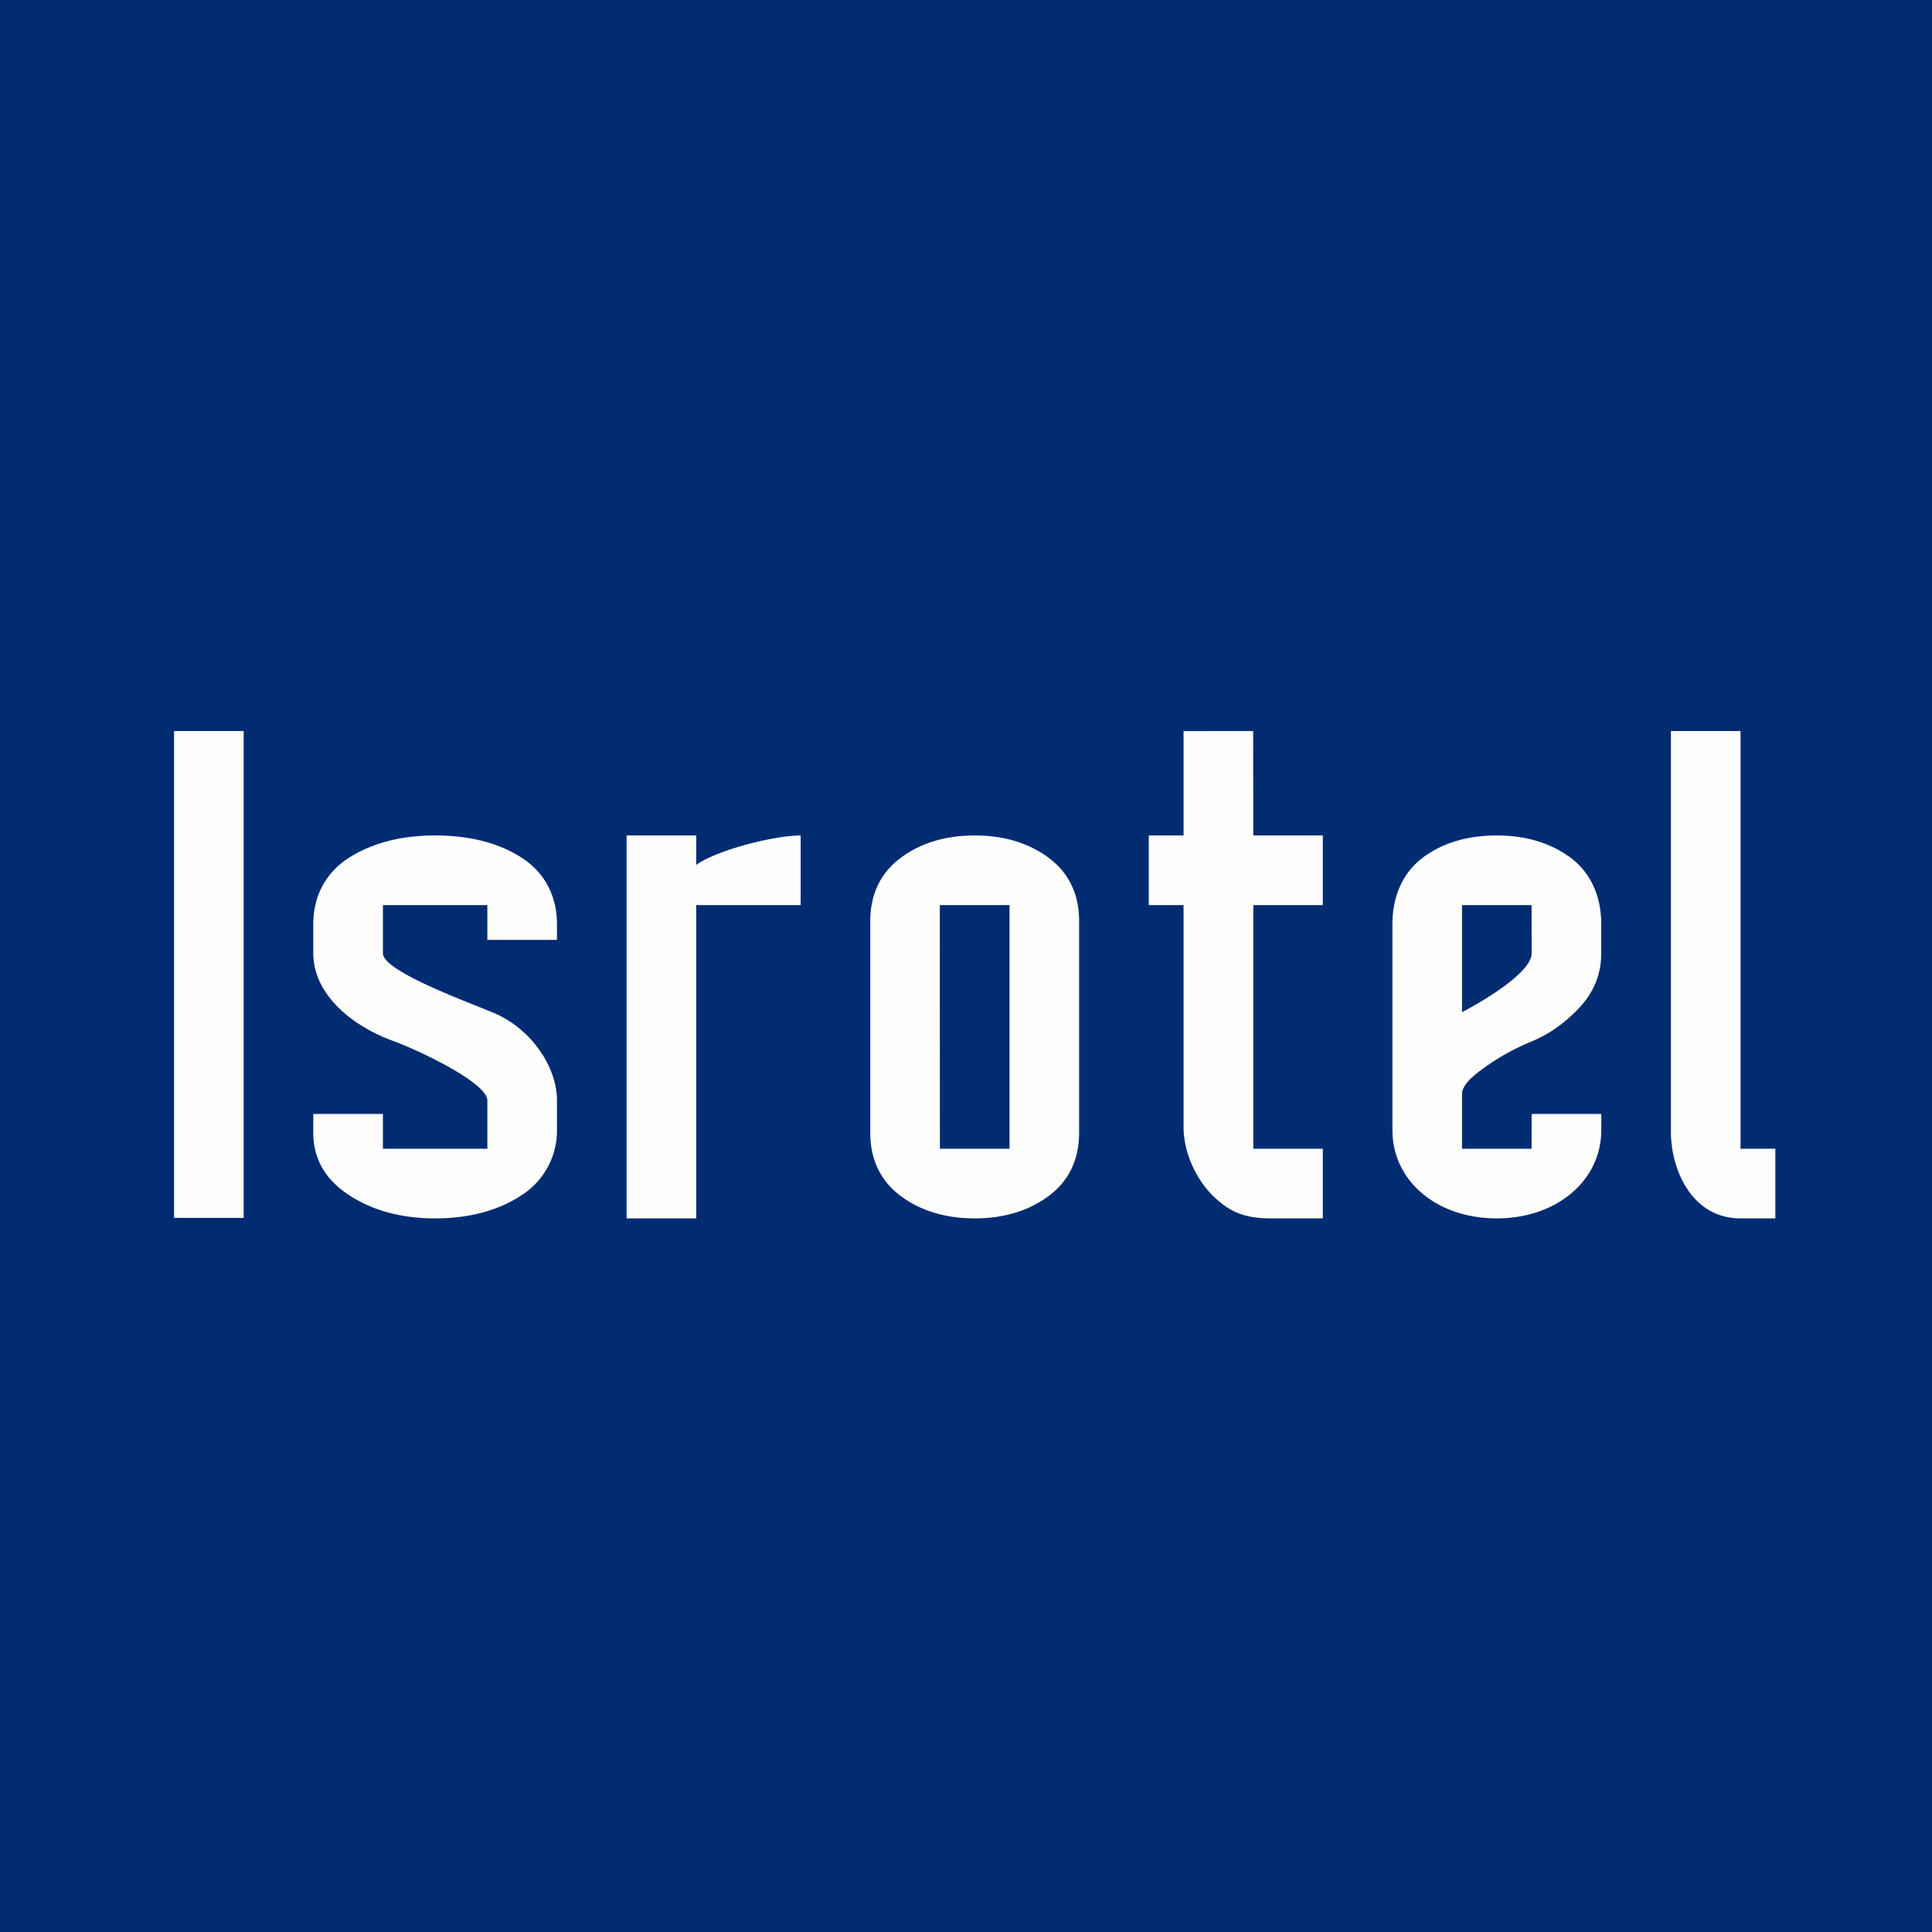 <?xml version="1.0" encoding="UTF-8"?>
<!-- generated by Finnhub -->
<svg viewBox="0 0 55.5 55.5" xmlns="http://www.w3.org/2000/svg">
<path d="M 0,0 H 55.5 V 55.5 H 0 Z" fill="rgb(1, 44, 114)"/>
<path d="M 6.99,34.985 H 5 V 21 H 7 V 35 Z M 14.998,24.647 C 14.338,24.217 13.498,24 12.5,24 C 11.52,24 10.685,24.218 10.016,24.646 C 9.342,25.08 9,25.761 9,26.538 V 27.385 C 9,28.565 10.112,29.485 11.335,29.918 C 11.845,30.101 14,31.073 14,31.615 V 33 H 11 V 32 H 9 V 32.55 C 9,33.287 9.346,33.888 10.029,34.333 C 10.705,34.776 11.537,35 12.5,35 C 13.48,35 14.317,34.775 14.985,34.333 A 2.202,2.202 0 0,0 16,32.462 V 31.615 C 16,30.659 15.296,29.641 14.34,29.168 C 14.224,29.111 13.991,29.018 13.699,28.901 C 12.696,28.499 11,27.819 11,27.385 V 26 H 14 V 27 H 16 V 26.538 C 16,25.762 15.663,25.08 14.998,24.648 Z M 29,33 H 27 L 26.997,26 H 29 V 33 Z M 30.13,24.645 C 29.555,24.217 28.84,24 28,24 C 27.16,24 26.444,24.217 25.872,24.645 C 25.292,25.078 25,25.69 25,26.465 V 32.535 C 25,33.31 25.293,33.922 25.872,34.355 C 26.444,34.782 27.161,35 28.001,35 C 28.841,35 29.556,34.782 30.129,34.354 C 30.707,33.922 31,33.31 31,32.534 V 26.466 C 31,25.69 30.707,25.078 30.13,24.646 Z M 23,24 C 22.233,24 20.58,24.424 20,24.846 V 24 H 18 V 35 H 20 V 26 H 23 V 24 Z M 43.997,26 H 41.999 V 29.077 C 42.519,28.807 43.999,27.954 43.999,27.385 L 43.997,26 Z M 42.999,24 C 43.839,24 44.554,24.218 45.127,24.646 C 45.704,25.08 45.998,25.762 45.998,26.538 V 27.385 C 45.998,27.985 45.787,28.501 45.373,28.945 C 44.964,29.382 44.502,29.709 43.997,29.918 A 6.671,6.671 0 0,0 42.697,30.629 C 42.334,30.886 41.999,31.156 41.999,31.432 V 33 H 43.997 L 43.999,32 H 46 V 32.462 C 46,33.915 44.717,35 43,35 C 41.27,35 40,33.925 40,32.462 V 26.538 C 40,25.762 40.29,25.081 40.859,24.648 C 41.425,24.218 42.144,24 42.999,24 Z M 50,21 H 48 V 32.52 C 48,33.567 48.579,35 50,35 H 51 V 33 H 50 V 21 Z M 36.002,24 H 38 V 26 H 36.003 V 33 H 38 V 35 H 36.5 C 35.697,35 35.284,34.78 34.84,34.347 C 34.399,33.917 34,33.157 34,32.375 V 26 H 33 V 24 H 34 V 21.003 L 36,21 L 36.002,24 Z" clip-rule="evenodd" fill="rgb(254, 254, 253)" fill-rule="evenodd"/>
</svg>
